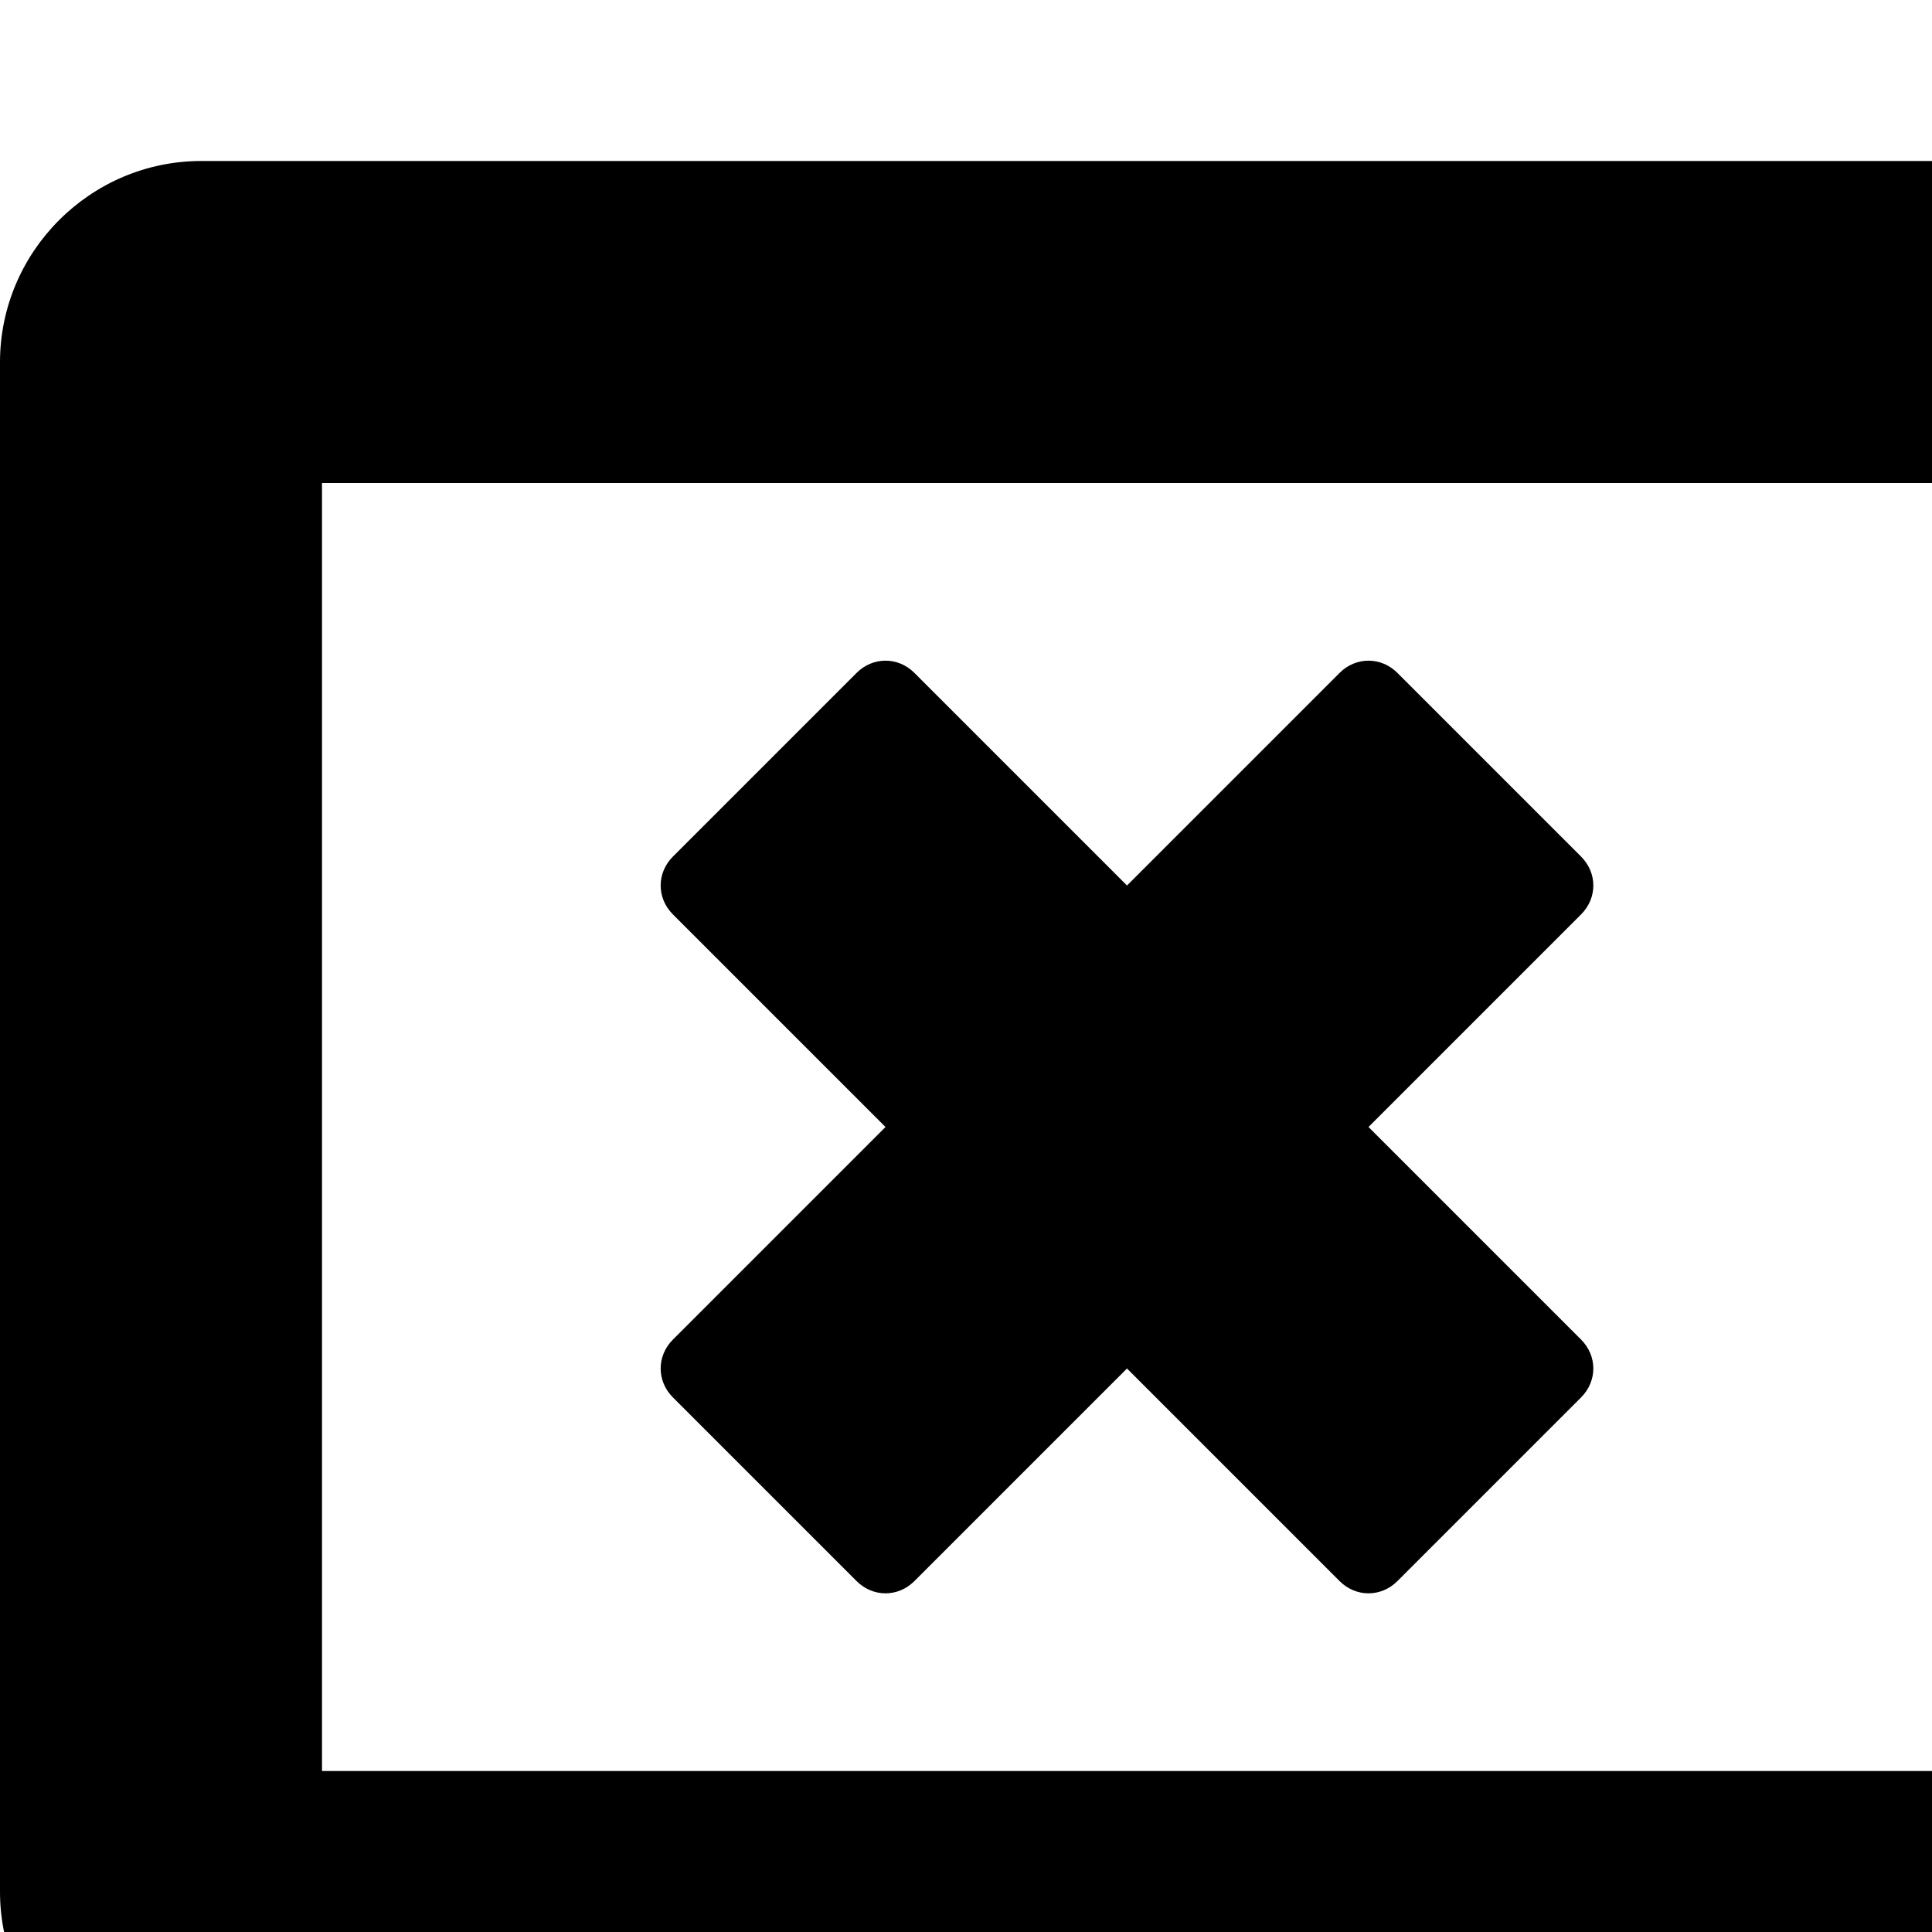 <?xml version="1.0" standalone="no"?>
<svg width="1536px" height="1536px" version="1.1" xmlns="http://www.w3.org/2000/svg">
    <path transform="scale(1, -1) translate(0, -1536)" glyph-name="window_close_o" unicode="&#xf2d4;" horiz-adv-x="1792" 

d="M1257 425l-146 -146c-13 -13 -33 -13 -46 0l-169 169l-169 -169c-13 -13 -33 -13 -46 0l-146 146c-13 13 -13 33 0 46l169 169l-169 169c-13 13 -13 33 0 46l146 146c13 13 33 13 46 0l169 -169l169 169c13 13 33 13 46 0l146 -146c13 -13 13 -33 0 -46l-169 -169
l169 -169c13 -13 13 -33 0 -46zM256 128h1280v1024h-1280v-1024zM1792 1248v-1216c0 -88 -72 -160 -160 -160h-1472c-88 0 -160 72 -160 160v1216c0 88 72 160 160 160h1472c88 0 160 -72 160 -160z" />
</svg>